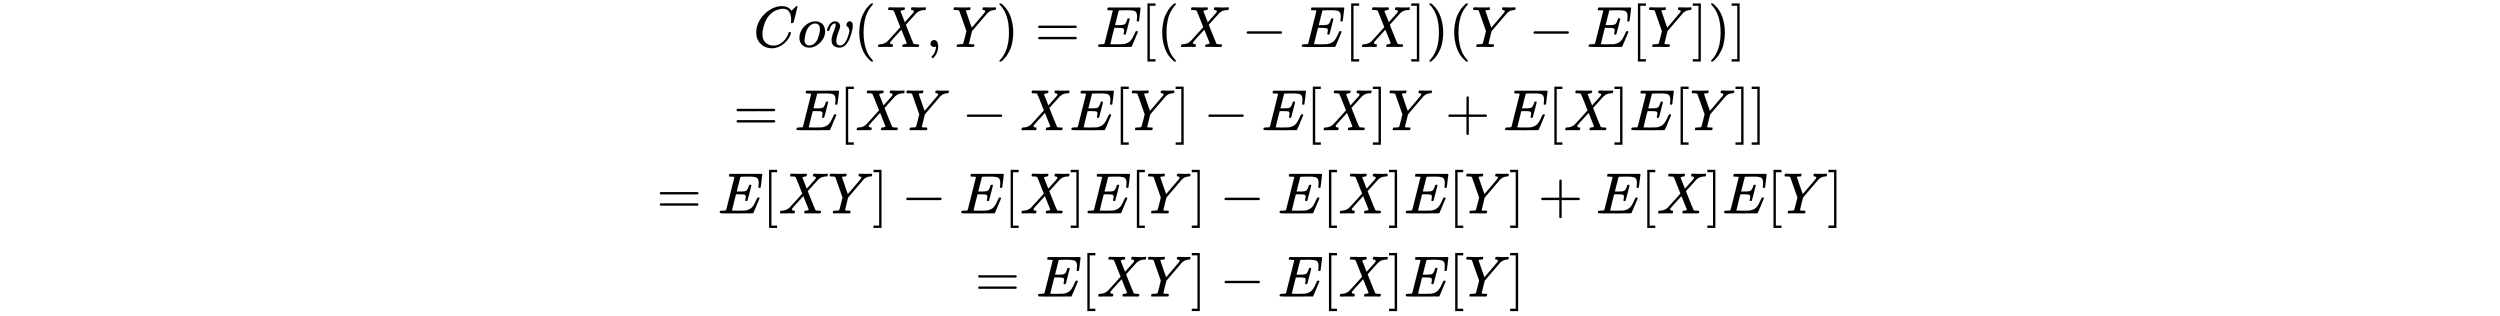 <svg xmlns="http://www.w3.org/2000/svg" xmlns:xlink="http://www.w3.org/1999/xlink" style="vertical-align:-10.755ex;max-width:80000px" width="100ex" height="12.634ex" viewBox="0 -809.3 43055.4 5439.7"><defs><path id="h" stroke-width="1" d="M60 749l4 1h22l28-24q94-85 137-212t43-264q0-68-10-131T261 12t-37-88-38-67-41-51-32-33-23-19l-4-4H63q-3 0-5 3t-3 9q1 1 11 13Q221-64 221 250T66 725q-10 12-11 13 0 8 5 11z"/><path id="a" stroke-width="1" d="M50 252q0 115 67 221t169 168 204 63q90 0 143-51 9-10 15-17t8-10l1-3q3 0 27 26 7 6 15 14t16 16 10 11l15 15h6q14 0 14-7 0-4-32-137-36-139-36-140-2-5-5-6t-18-2h-16q-6 6-6 9 0 1 1 7t2 20 1 32q0 71-32 124t-109 54q-26 0-56-7t-72-24-83-56-73-93q-32-57-51-133t-19-124q0-114 76-164 48-34 118-34 91 0 162 68t94 148q4 13 6 15t16 2q20 0 20-9 0-5-1-9-29-107-124-184T319-22q-113 0-191 75T50 252z"/><path id="c" stroke-width="1" d="M173 380q0 25-19 25-24 0-50-29t-43-89q-1-1-2-3t-1-3-2-2-3-1-4 0-8 0H27q-6 6-6 9 0 7 8 29t24 52 44 51 63 22q42 0 65-24t24-56q0-17-3-26 0-6-15-44t-31-89-18-89q0-27 5-44 13-43 63-43 37 0 69 34t50 79 29 83 11 55q0 23-8 40t-18 26-18 18-8 22q0 22 19 41t41 19q19 0 34-18t16-58q0-27-12-83t-37-125-71-119-106-51q-64 0-102 33-37 32-37 95 0 31 8 64t41 117q22 64 22 82z"/><path id="d" stroke-width="1" d="M94 250q0 69 10 131t23 107 37 88 38 67 42 52 33 34 25 21h17q14 0 14-9 0-3-17-21t-41-53-49-86-42-138-17-193 17-192 41-139 49-86 42-53 17-21q0-9-15-9h-16l-28 24q-94 85-137 212T94 250z"/><path id="e" stroke-width="1" d="M42 0h-2Q26 0 26 11q0 4 3 16 4 14 7 16t19 3q86 3 135 52 10 10 116 126t105 118Q302 620 297 625q-9 11-63 12h-28q-6 6-6 8t2 19q4 13 10 19h14q34-2 121-2h61q28 0 45 1t20 0q17 0 17-11 0-1-2-13-4-15-7-18t-16-3q-31-3-54-17l77-194 53 59q105 113 105 125 0 18-24 25-5 0-13 2-15 0-15 11 0 2 2 16 4 13 10 19h37q24 0 54-2t41-1q90 0 99 3h8q7-7 7-11-2-25-12-35h-16q-34-1-61-9t-41-17-24-18l-11-9q0 1-95-104l-87-96q0-1 31-80t65-162 37-86q10-9 61-10 35 0 35-9 0-2-2-14-4-16-7-19t-14-3h-33q-30 0-89 1h-93q-32 0-35-1-17 0-17 9 0 1 2 15 2 10 4 14t5 5 9 2 16 1 26 7q17 8 17 10-1 0-47 117l-47 118Q241 95 236 84q-4-8-4-12 0-19 29-25h6q5 0 6-1h4q1 0 3-1t3-3 1-7q0-9-2-16-3-13-6-15t-15-3h-18q-15 0-42 1t-59 0Q64 2 42 0z"/><path id="f" stroke-width="1" d="M78 35v25l16 43 43 18q28 0 50-25t23-88q0-35-9-68t-21-57-26-41-24-27-13-9q-4 0-13 9t-9 13q0 4 11 16t25 30 26 50 16 73V9l-1-1q-2-1-5-2t-6-3-9-2-12-1q-27 0-44 17z"/><path id="g" stroke-width="1" d="M66 637H49q-5 0-10 1t-7 3-2 6 3 17 9 18q2 1 14 1 48-3 109-3 123 0 141 3h10q6-6 6-9t-2-18q-4-13-10-19h-12q-56 0-56-13 0-5 50-147t51-144l3 3q4 4 12 13t21 24 32 37 43 51q92 107 107 126t16 31q0 16-32 19-17 0-17 10 0 2 2 14 3 15 5 18t14 4q2 0 29-1t79-2q27 0 56 1t33 1q17 0 17-9 0-4-3-16t-5-14q-2-6-21-6-72-5-117-50-9-9-140-163L348 273l-26-104Q295 62 295 57q0-11 68-11 16 0 21-1t6-10q0-2-2-12-4-17-6-19t-16-3h-42q-37 0-92 1h-94q-32 0-36-1-18 0-18 8 0 5 3 15l2 6q1 3 1 5t1 4 2 3 3 2 5 1 6 0 9 1 13 0q39 1 51 4t18 13q3 5 29 108l25 103-123 349-2 2-2 2q-1 1-3 2t-4 2-5 2-8 1-9 1-13 1-17 1z"/><path id="b" stroke-width="1" d="M201-11q-75 0-121 49T34 156q0 65 30 123t82 101q76 61 155 61 32 0 40-1 13-3 26-7t35-16 36-30 26-49 12-70q0-107-86-193T201-11zm-80 131q0-50 26-72t59-22q44 0 83 32t62 84q9 21 23 74t14 92q0 44-18 67-24 30-64 30-63 0-111-58-37-44-55-117t-19-110z"/><path id="i" stroke-width="1" d="M56 347q0 13 14 20h637q15-8 15-20 0-11-14-19l-318-1H72q-16 5-16 20zm0-194q0 15 16 20h636q14-10 14-20 0-13-15-20H70q-14 7-14 20z"/><path id="j" stroke-width="1" d="M492 213q-20 0-20 13 0 4 5 24t5 35q0 31-21 38t-97 7h-52q-1-2-35-138T243 52q0-4 11-4t80-2q94 0 124 2t60 13q49 16 81 56t71 131q10 22 13 24 7 2 15 2 20 0 20-13Q613 7 608 2q-3-2-286-2H133Q31 0 31 11q0 2 3 14 4 16 8 18t23 3q27 0 60 3 14 3 19 12 2 5 71 281t70 280q0 7-4 7-8 3-53 5h-31q-6 6-6 8t2 17q4 17 10 21h554q7-4 7-11 0-5-13-112t-14-110q-2-7-20-7h-12q-7 5-7 13l3 23q3 24 3 52 0 30-7 50t-19 31-35 16-47 7-64 2h-47q-88-1-93-3-4-2-6-9-1-3-31-123t-31-122q23-1 48-1h26q66 0 91 15t45 81q4 16 6 18t17 3h8q3 0 5-1t2-1 2-4 3-4l-33-132q-33-133-36-135-3-3-16-3z"/><path id="k" stroke-width="1" d="M118-250V750h137v-40h-97v-920h97v-40H118z"/><path id="l" stroke-width="1" d="M84 237v13l14 20h581q15-8 15-20t-15-20H98q-14 7-14 20z"/><path id="m" stroke-width="1" d="M22 710v40h137V-250H22v40h97v920H22z"/><path id="n" stroke-width="1" d="M56 237v13l14 20h299v150l1 150q10 13 19 13 13 0 20-15V270h298q15-8 15-20t-15-20H409V-68q-8-14-18-14h-4q-12 0-18 14v298H70q-14 7-14 20z"/></defs><g fill="currentColor" stroke="currentColor" stroke-width="0"><g transform="matrix(1 0 0 -1 12974 0)"><use xlink:href="#a"/><use x="760" xlink:href="#b"/><use x="1246" xlink:href="#c"/><use x="1731" xlink:href="#d"/><use x="2121" xlink:href="#e"/><use x="2973" xlink:href="#f"/><use x="3418" xlink:href="#g"/><use x="4182" xlink:href="#h"/><use x="4849" xlink:href="#i"/><use x="5905" xlink:href="#j"/><use x="6670" xlink:href="#k"/><use x="6948" xlink:href="#d"/><use x="7338" xlink:href="#e"/><use x="8412" xlink:href="#l"/><use x="9413" xlink:href="#j"/><use x="10178" xlink:href="#k"/><use x="10456" xlink:href="#e"/><use x="11309" xlink:href="#m"/><use x="11587" xlink:href="#h"/><use x="11977" xlink:href="#d"/><use x="12366" xlink:href="#g"/><use x="13352" xlink:href="#l"/><use x="14353" xlink:href="#j"/><use x="15117" xlink:href="#k"/><use x="15396" xlink:href="#g"/><use x="16159" xlink:href="#m"/><use x="16438" xlink:href="#h"/><use x="16827" xlink:href="#m"/></g><g transform="matrix(1 0 0 -1 12629 1433)"><use xlink:href="#i"/><use x="1056" xlink:href="#j"/><use x="1820" xlink:href="#k"/><use x="2099" xlink:href="#e"/><use x="2951" xlink:href="#g"/><use x="3937" xlink:href="#l"/><use x="4938" xlink:href="#e"/><use x="5790" xlink:href="#j"/><use x="6555" xlink:href="#k"/><use x="6833" xlink:href="#g"/><use x="7597" xlink:href="#m"/><use x="8097" xlink:href="#l"/><use x="9098" xlink:href="#j"/><use x="9863" xlink:href="#k"/><use x="10141" xlink:href="#e"/><use x="10994" xlink:href="#m"/><use x="11272" xlink:href="#g"/><use x="12258" xlink:href="#n"/><use x="13259" xlink:href="#j"/><use x="14023" xlink:href="#k"/><use x="14302" xlink:href="#e"/><use x="15154" xlink:href="#m"/><use x="15433" xlink:href="#j"/><use x="16197" xlink:href="#k"/><use x="16476" xlink:href="#g"/><use x="17239" xlink:href="#m"/><use x="17518" xlink:href="#m"/></g><g transform="matrix(1 0 0 -1 11307 2866)"><use xlink:href="#i"/><use x="1056" xlink:href="#j"/><use x="1820" xlink:href="#k"/><use x="2099" xlink:href="#e"/><use x="2951" xlink:href="#g"/><use x="3715" xlink:href="#m"/><use x="4216" xlink:href="#l"/><use x="5216" xlink:href="#j"/><use x="5981" xlink:href="#k"/><use x="6259" xlink:href="#e"/><use x="7112" xlink:href="#m"/><use x="7390" xlink:href="#j"/><use x="8155" xlink:href="#k"/><use x="8433" xlink:href="#g"/><use x="9197" xlink:href="#m"/><use x="9697" xlink:href="#l"/><use x="10698" xlink:href="#j"/><use x="11463" xlink:href="#k"/><use x="11741" xlink:href="#e"/><use x="12594" xlink:href="#m"/><use x="12872" xlink:href="#j"/><use x="13637" xlink:href="#k"/><use x="13915" xlink:href="#g"/><use x="14679" xlink:href="#m"/><use x="15179" xlink:href="#n"/><use x="16180" xlink:href="#j"/><use x="16945" xlink:href="#k"/><use x="17223" xlink:href="#e"/><use x="18076" xlink:href="#m"/><use x="18354" xlink:href="#j"/><use x="19119" xlink:href="#k"/><use x="19397" xlink:href="#g"/><use x="20161" xlink:href="#m"/></g><g transform="matrix(1 0 0 -1 16789 4298)"><use xlink:href="#i"/><use x="1056" xlink:href="#j"/><use x="1820" xlink:href="#k"/><use x="2099" xlink:href="#e"/><use x="2951" xlink:href="#g"/><use x="3715" xlink:href="#m"/><use x="4216" xlink:href="#l"/><use x="5216" xlink:href="#j"/><use x="5981" xlink:href="#k"/><use x="6259" xlink:href="#e"/><use x="7112" xlink:href="#m"/><use x="7390" xlink:href="#j"/><use x="8155" xlink:href="#k"/><use x="8433" xlink:href="#g"/><use x="9197" xlink:href="#m"/></g></g></svg>
